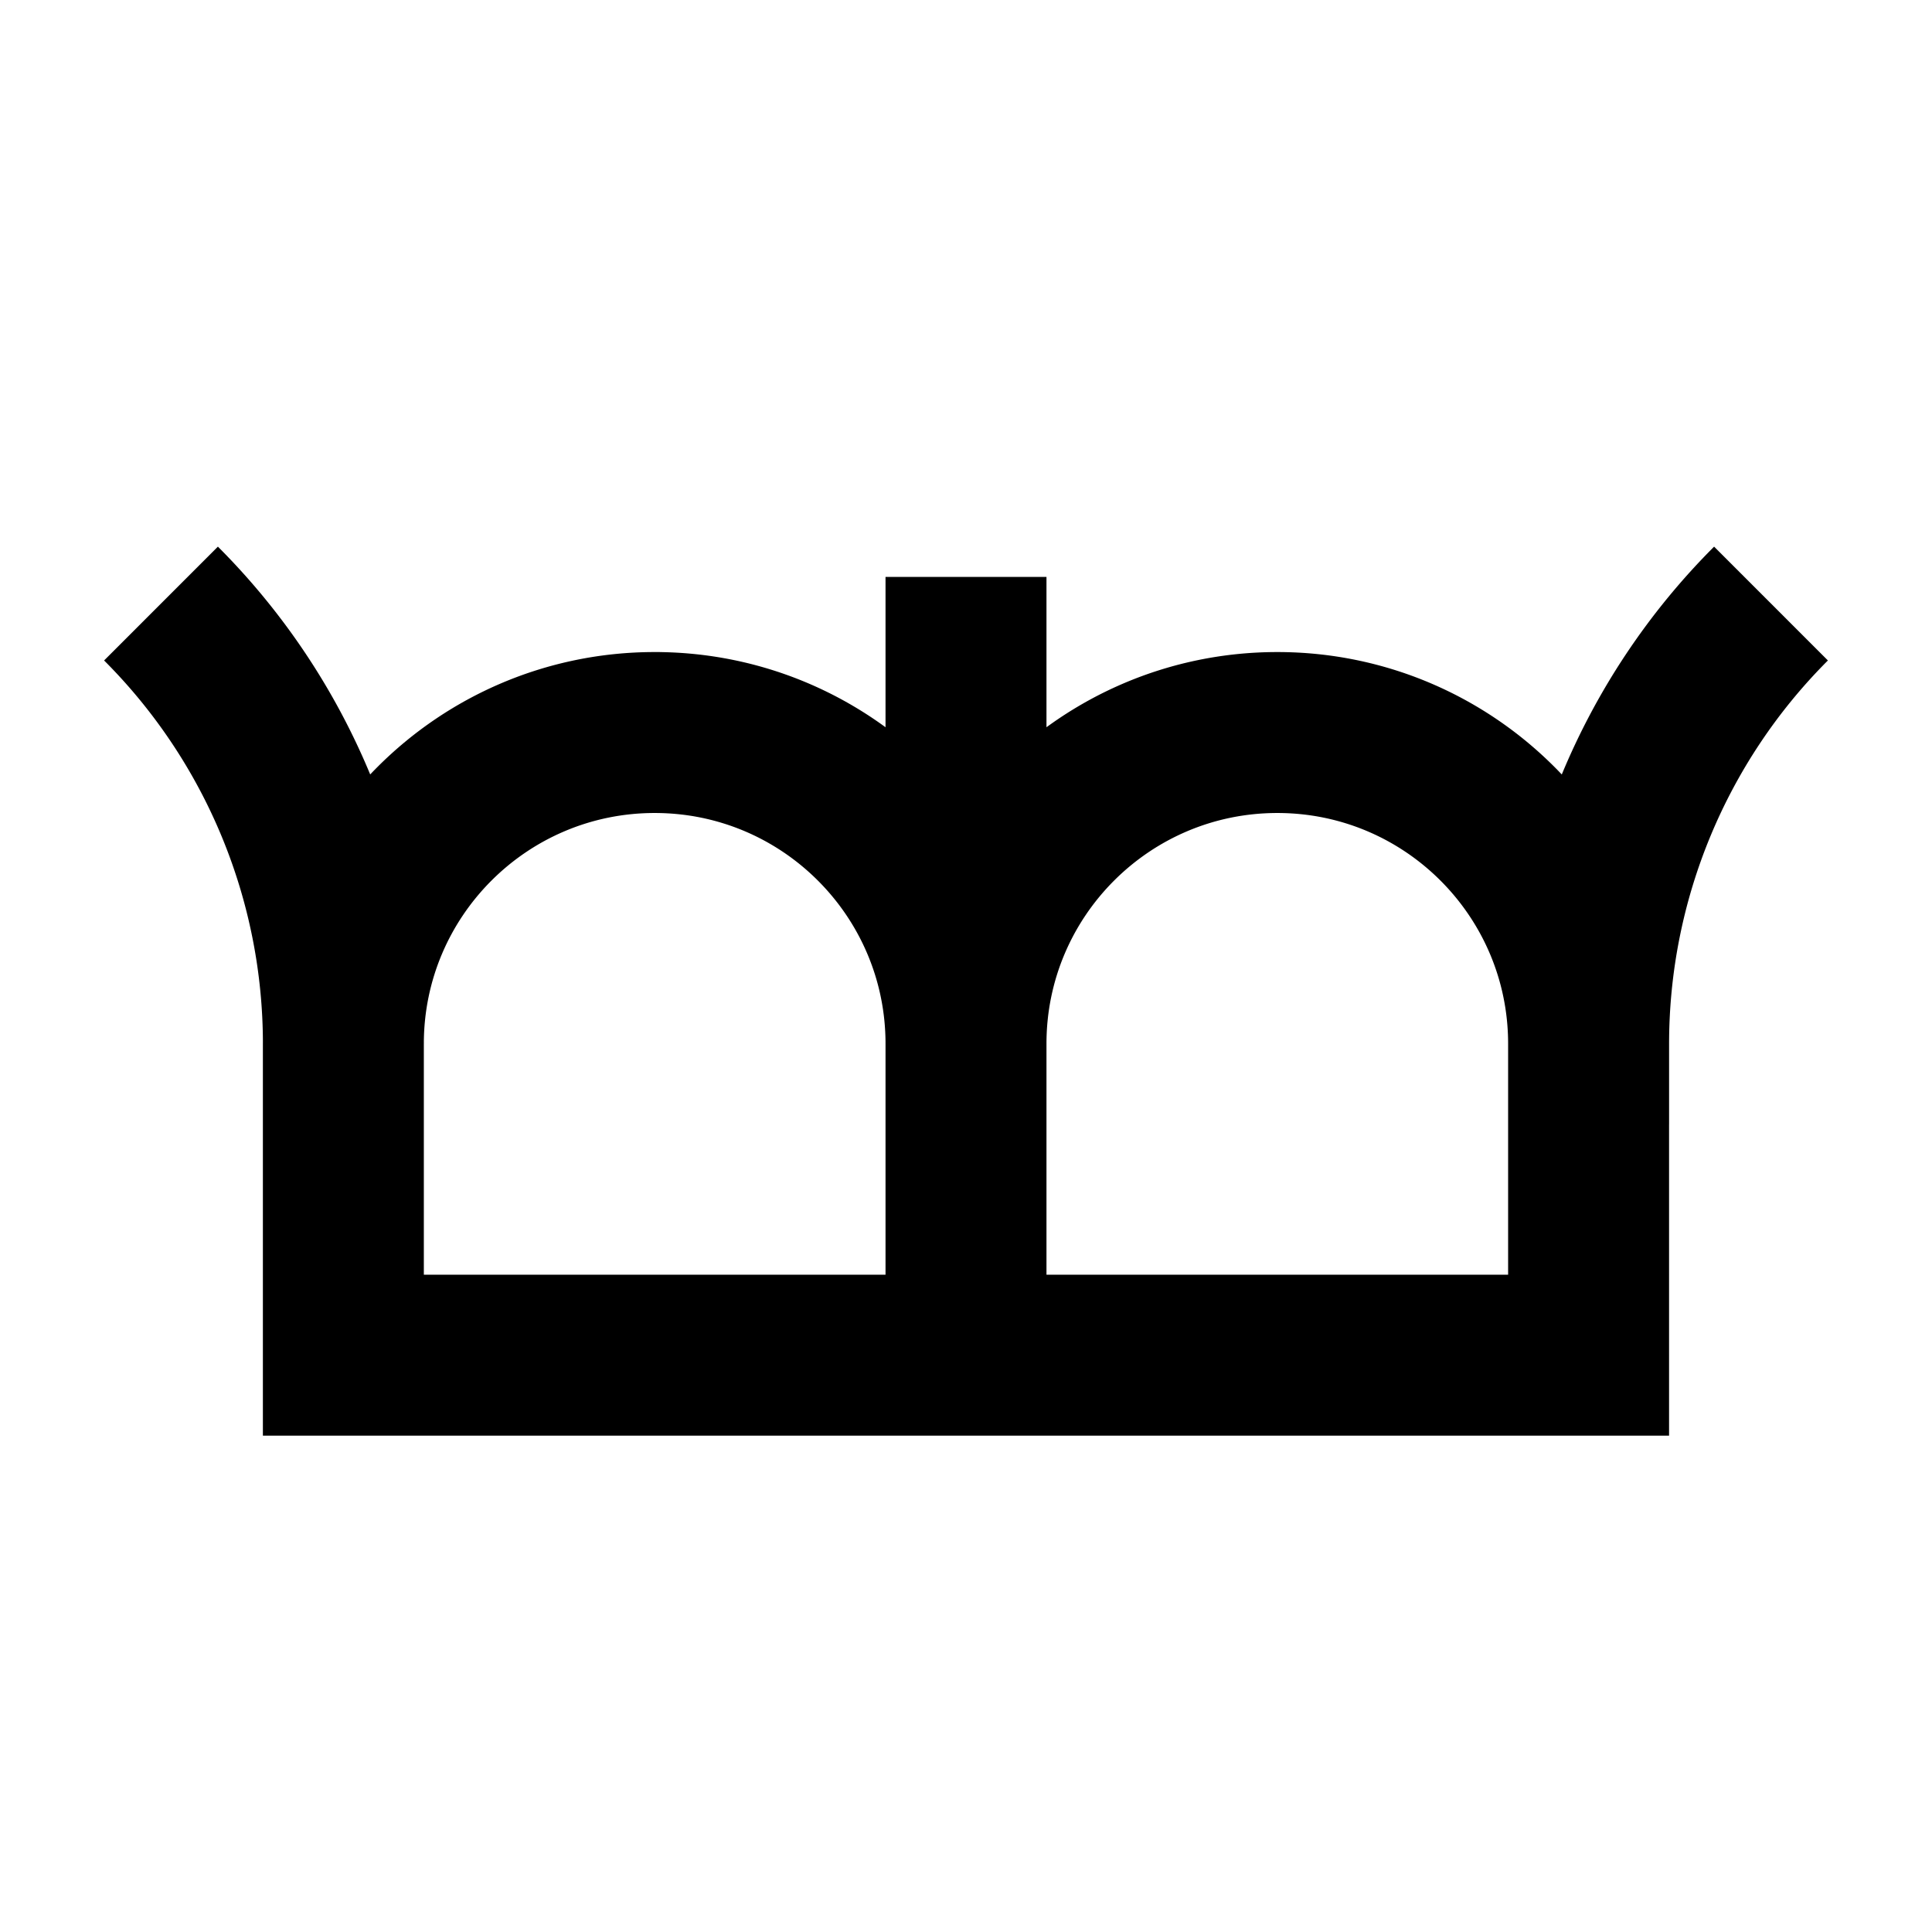 <svg width="16" height="16" viewBox="0 0 80.4 80.4" xmlns="http://www.w3.org/2000/svg"><path style="fill:none;stroke:#000;stroke-width:6.698;stroke-linecap:butt;stroke-linejoin:miter;stroke-miterlimit:4;stroke-dasharray:none;stroke-opacity:1" d="M40.2 56.395V24.008m-12.954 6.476c-7.156 0-12.957 5.801-12.957 12.953v12.958h51.82V43.437c0-7.152-5.8-12.953-12.953-12.953C46 30.484 40.2 36.285 40.2 43.437c0-7.152-5.8-12.953-12.953-12.953zM14.29 43.437a25.91 25.91 0 0 0-7.59-18.32m59.41 18.32a25.91 25.91 0 0 1 7.59-18.32"/></svg>